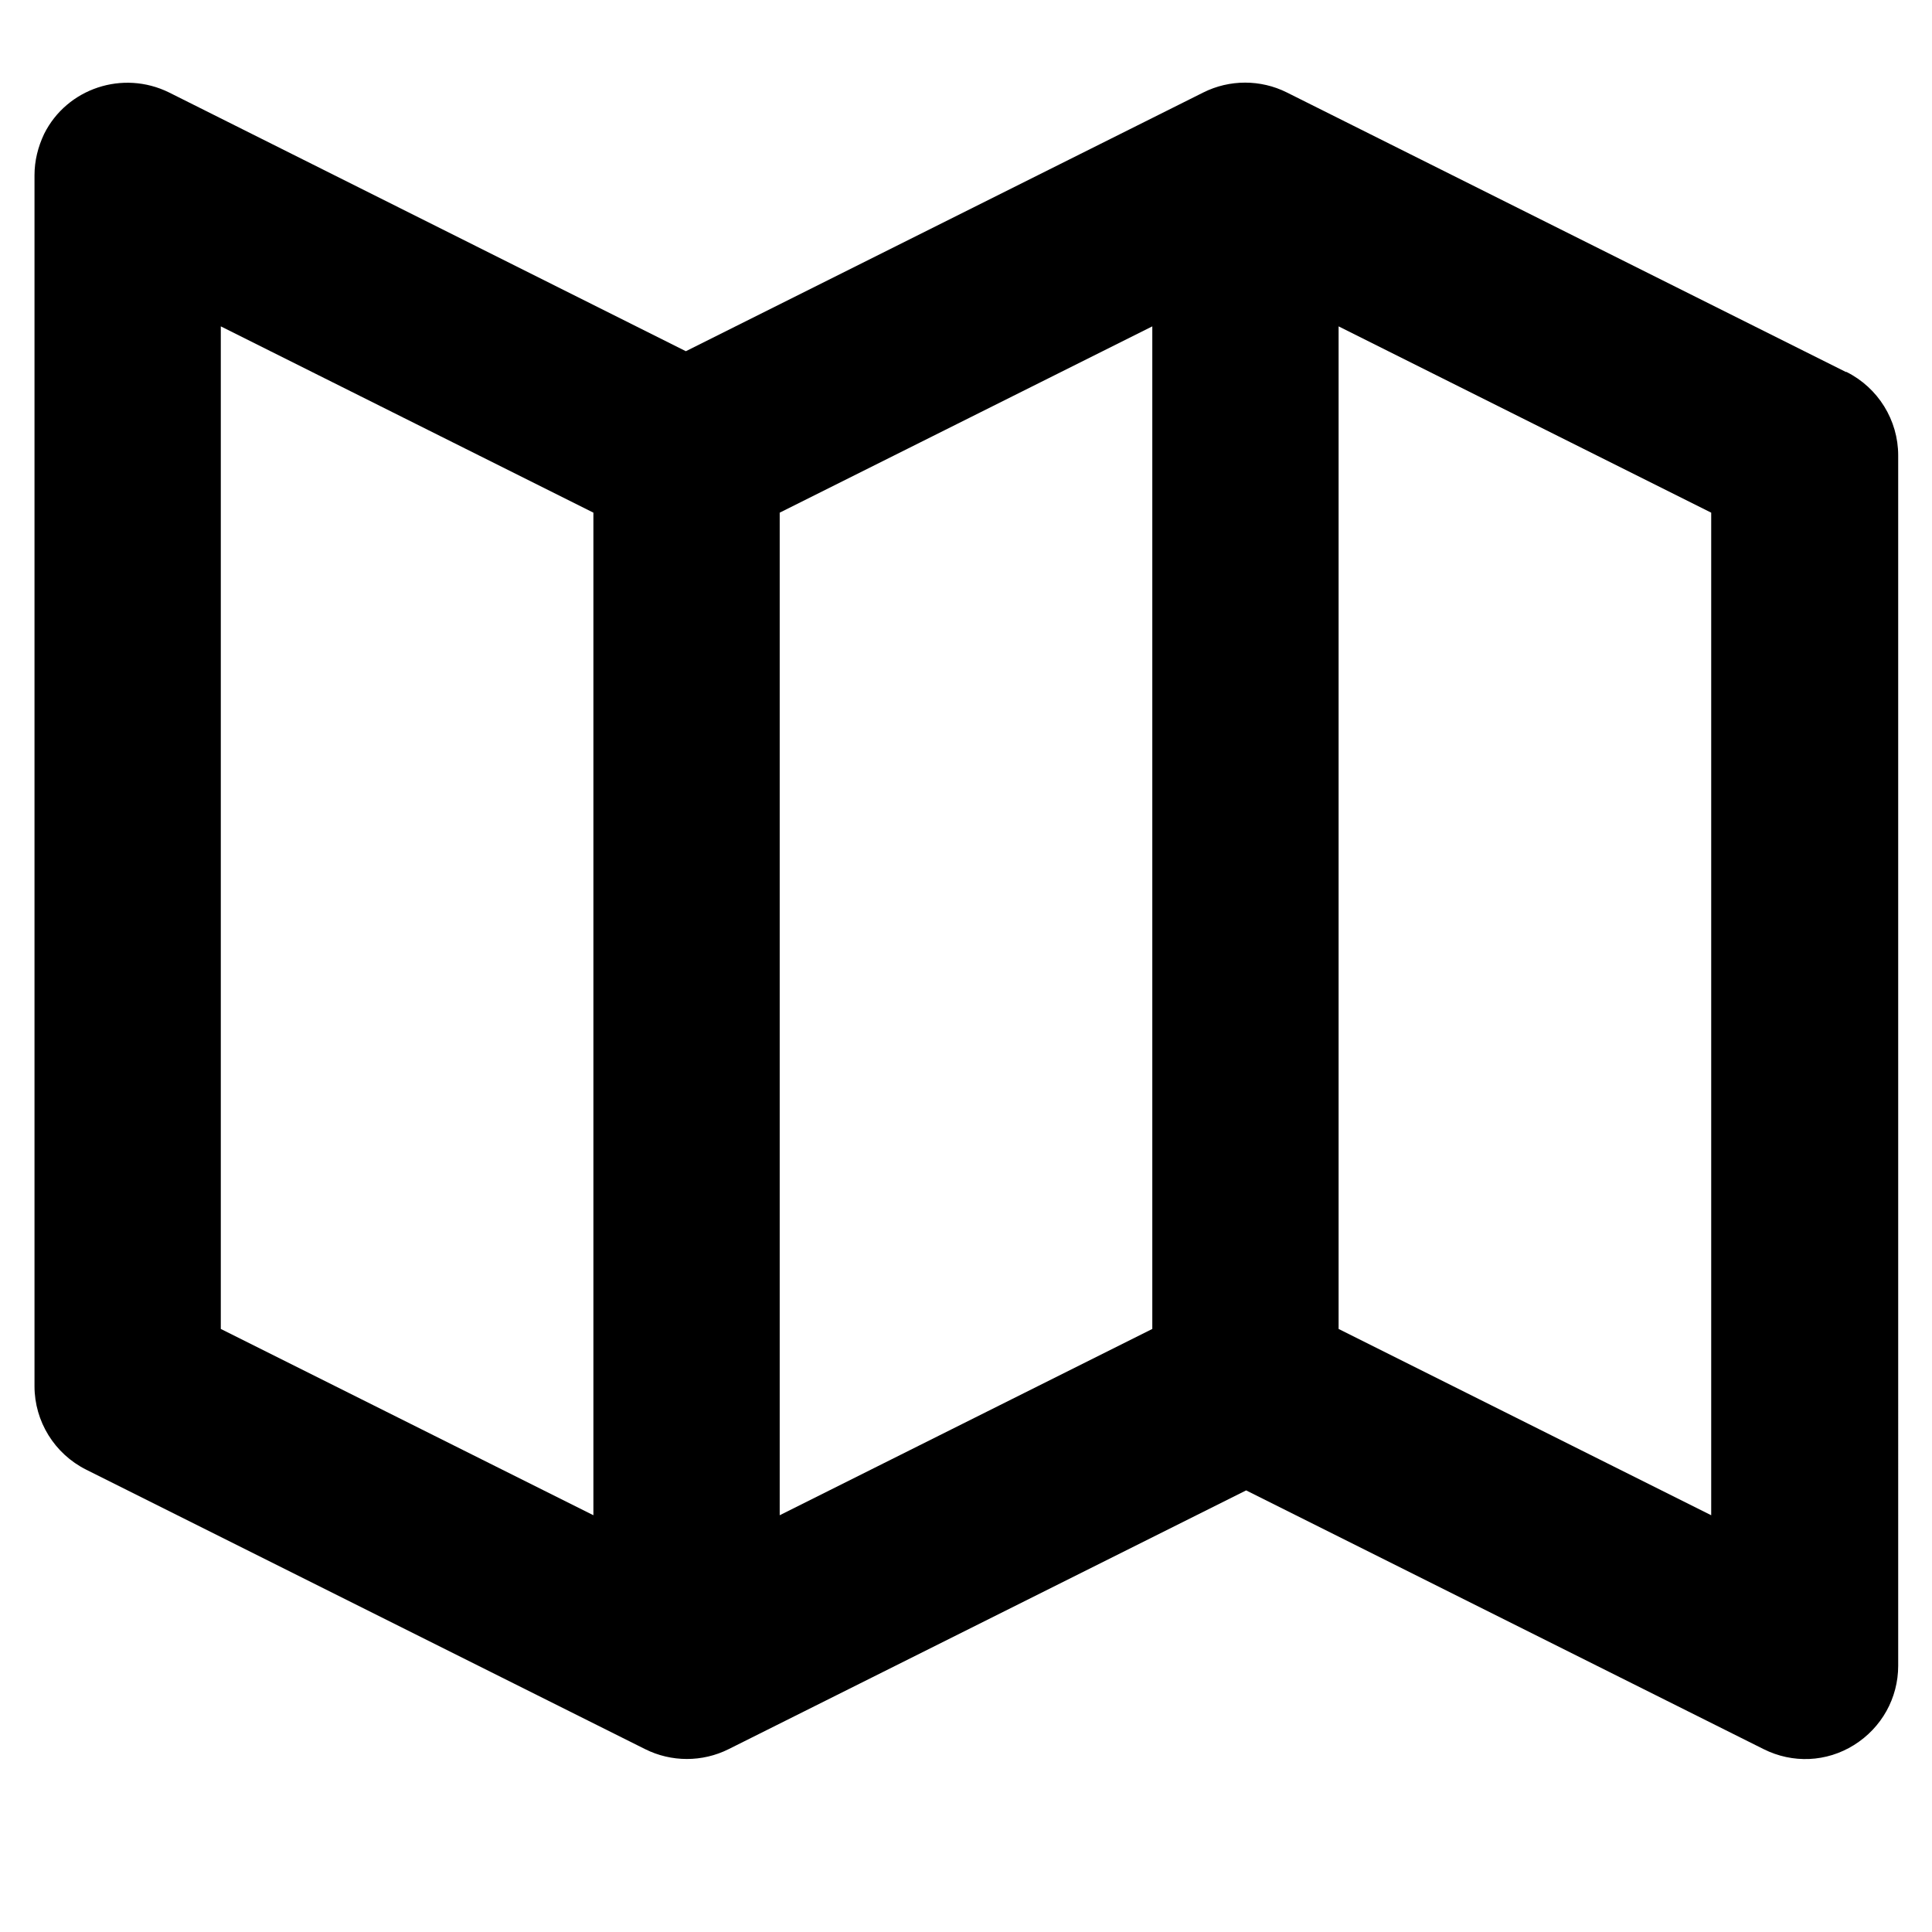 <?xml version="1.0" encoding="UTF-8"?>
<svg id="_カレー" data-name="カレー" xmlns="http://www.w3.org/2000/svg" viewBox="0 0 28 28">
  <defs>
    <style>
      .cls-1 {
        stroke-width: 0px;
      }
    </style>
  </defs>
  <path class="cls-1" d="m26.75,5.39L18.65,1.34c-.38-.19-.83-.19-1.21,0l-7.5,3.75L2.45,1.34c-.67-.33-1.48-.06-1.81.6-.09.19-.14.39-.14.6v17.55c0,.51.29.98.75,1.21l8.1,4.05c.38.19.83.19,1.21,0l7.5-3.75,7.5,3.75c.42.21.91.19,1.31-.06.4-.25.64-.68.64-1.15V6.6c0-.51-.29-.98-.75-1.21Zm-15.45,2.04l5.4-2.7v14.53l-5.4,2.7V7.43ZM3.2,4.73l5.4,2.7v14.53l-5.4-2.7V4.73Zm21.6,17.23l-5.4-2.7V4.73l5.4,2.7v14.53Z"/>
</svg>
